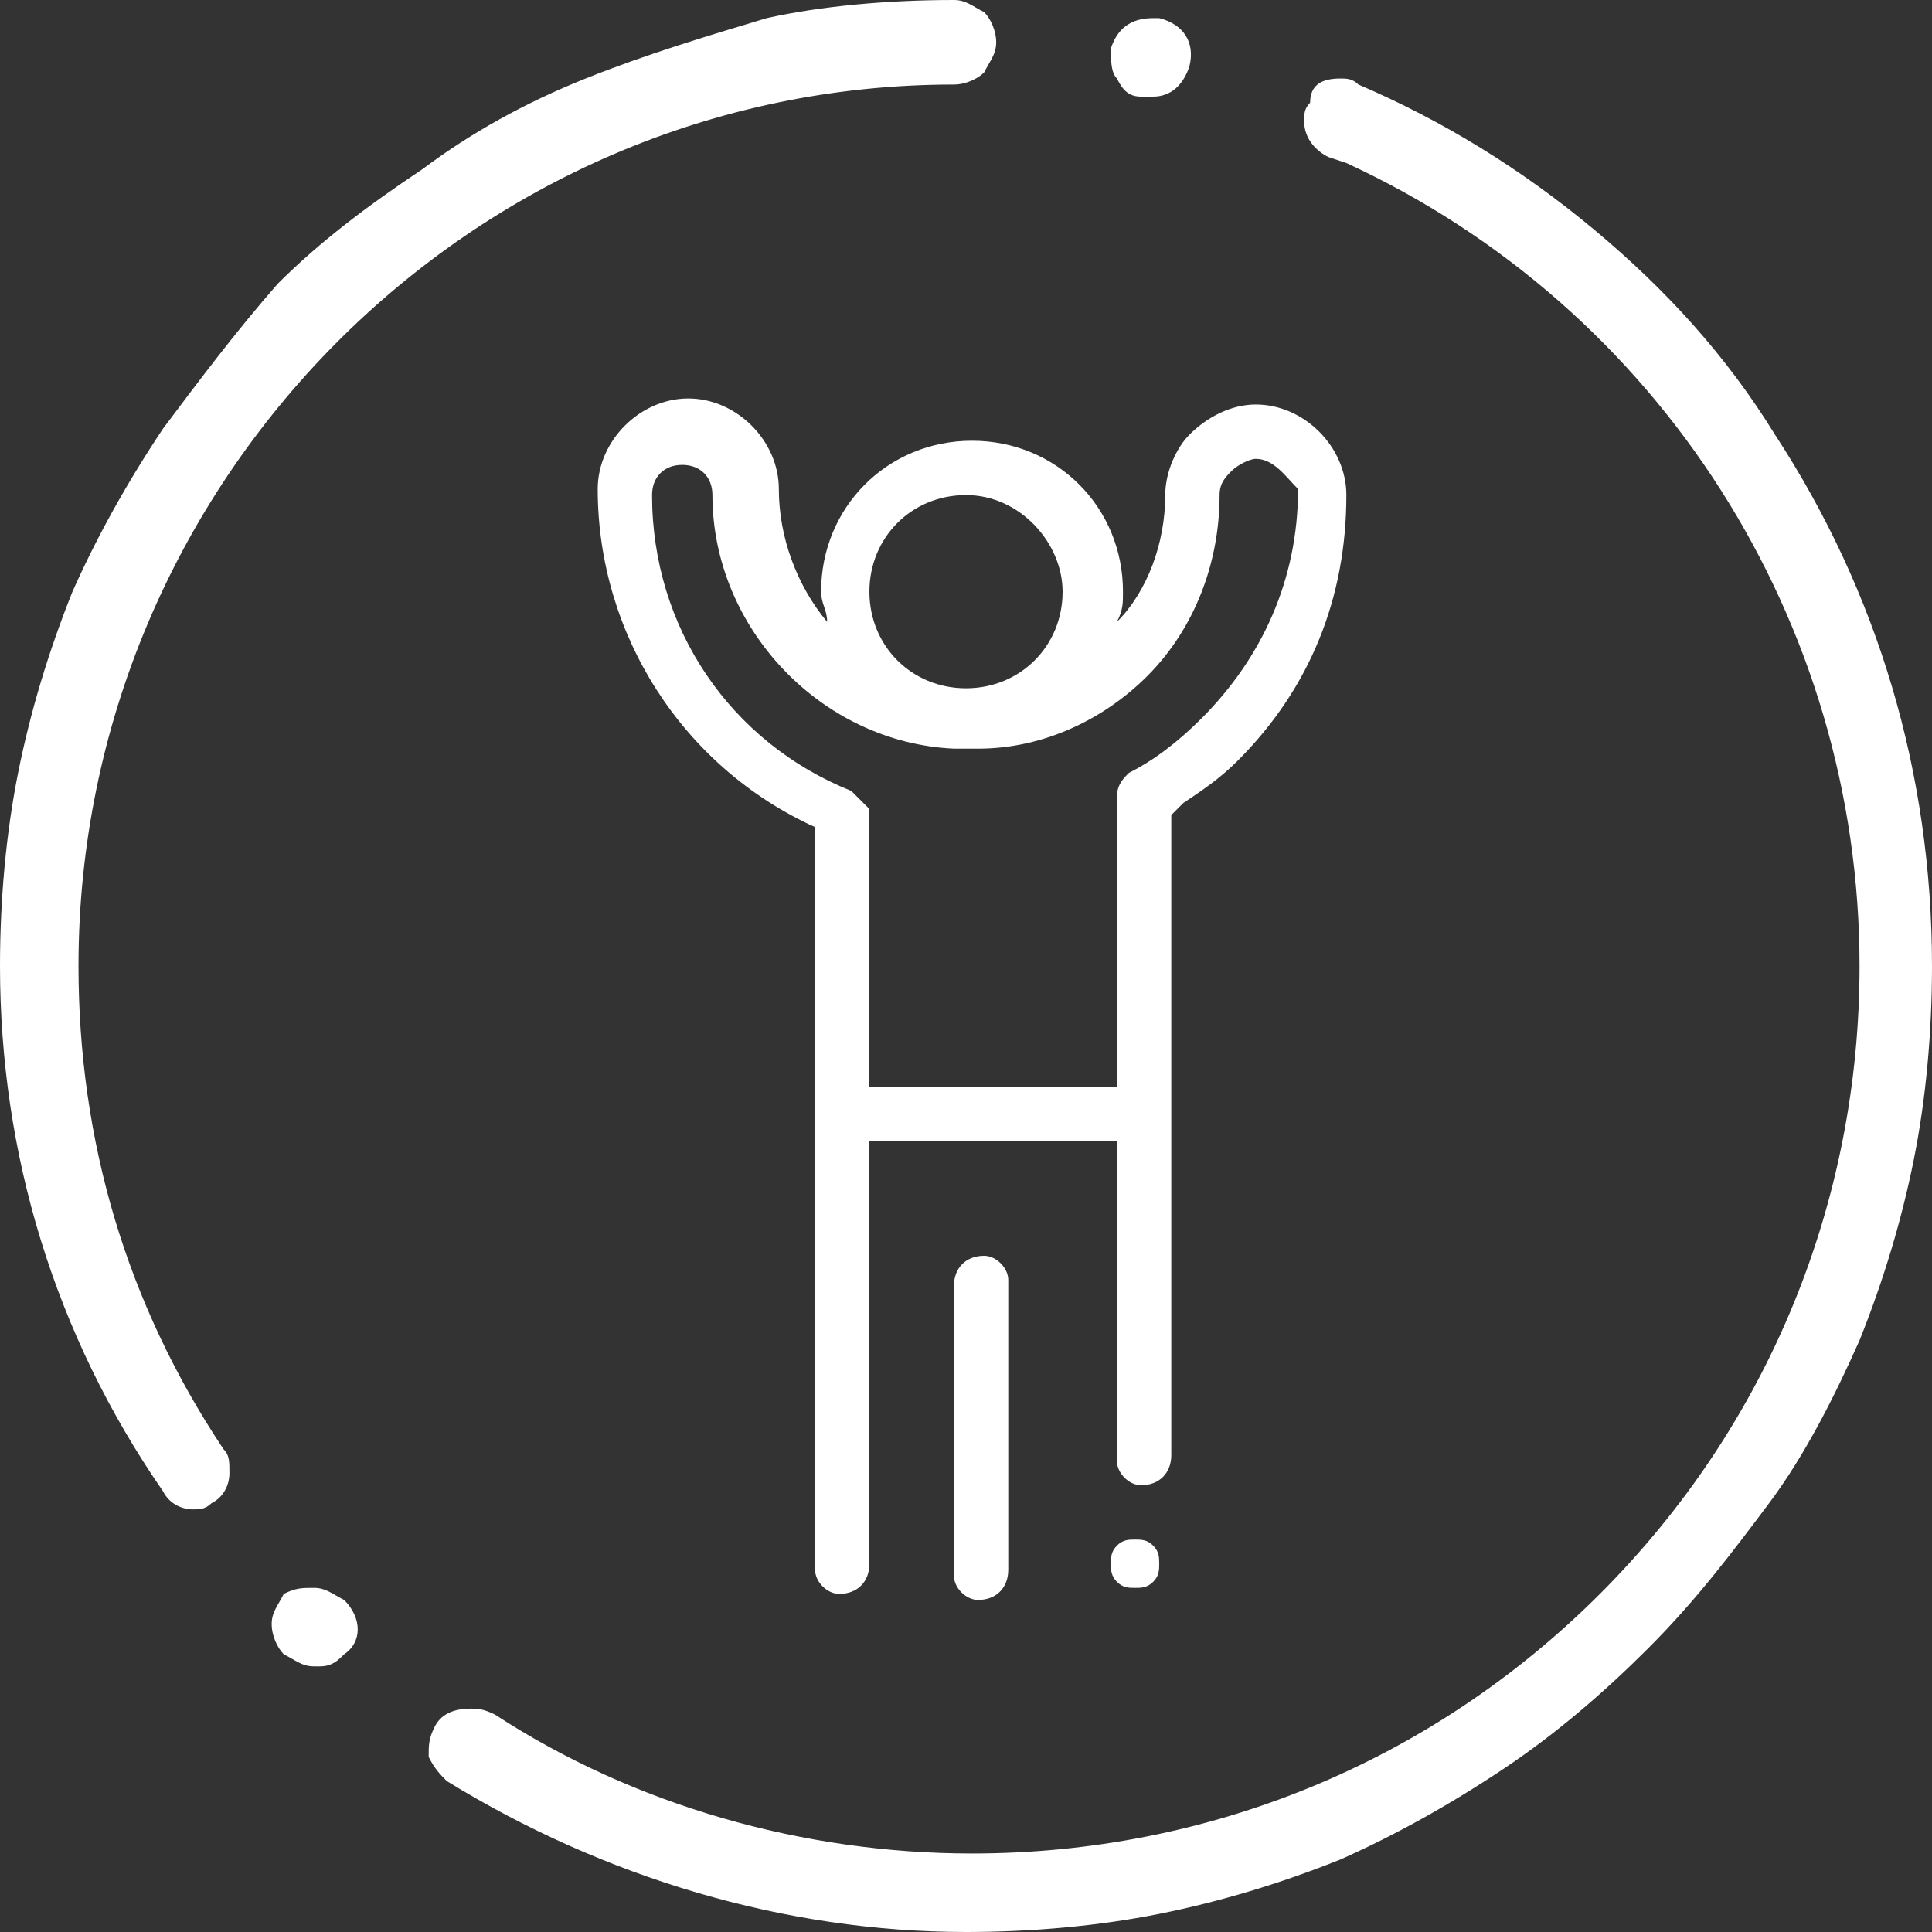 <?xml version="1.0" encoding="utf-8"?>
<!-- Generator: Adobe Illustrator 25.2.0, SVG Export Plug-In . SVG Version: 6.00 Build 0)  -->
<svg version="1.1" id="Ebene_1" xmlns="http://www.w3.org/2000/svg" xmlns:xlink="http://www.w3.org/1999/xlink" x="0px" y="0px"
	 viewBox="0 0 32 32" style="enable-background:new 0 0 32 32;" xml:space="preserve">
<rect x="0" y="0" width="32" height="32" fill="#333333" stroke="none"/>
<style type="text/css">
	.st0{fill:#FFFFFF;}
</style>
<g id="Status">
	<path id="Combined-Shape" class="st0" d="M22.2,1.3c0.1,0,0.2,0,0.3,0.1c1.4,0.6,2.7,1.4,3.9,2.4c1.2,1,2.2,2.1,3,3.4
		C31.1,9.8,32,12.8,32,16c0,1.1-0.1,2.2-0.3,3.2c-0.2,1-0.5,2-0.9,3c-0.4,0.9-0.9,1.9-1.5,2.7c-0.6,0.8-1.2,1.6-2,2.4
		c-0.7,0.7-1.5,1.4-2.4,2c-0.9,0.6-1.8,1.1-2.7,1.5c-1,0.4-2,0.7-3,0.9C18.2,31.9,17.1,32,16,32h0c-3,0-6-0.9-8.6-2.5
		c-0.1-0.1-0.2-0.2-0.3-0.4c0-0.2,0-0.3,0.1-0.5c0.1-0.2,0.3-0.3,0.6-0.3c0.1,0,0.2,0,0.4,0.1c2.3,1.5,5.1,2.3,7.9,2.3
		c3.9,0,7.6-1.5,10.4-4.3c2.8-2.8,4.3-6.5,4.3-10.4c0-5.7-3.3-10.9-8.5-13.3l-0.3-0.1c0,0,0,0,0,0c-0.2-0.1-0.4-0.3-0.4-0.6
		c0-0.1,0-0.2,0.1-0.3C21.7,1.4,21.9,1.3,22.2,1.3z M5.2,26.3c0.2,0,0.3,0.1,0.5,0.2c0.3,0.3,0.3,0.7,0,0.9
		c-0.1,0.1-0.2,0.2-0.4,0.2l-0.1,0c-0.2,0-0.3-0.1-0.5-0.2c-0.1-0.1-0.2-0.3-0.2-0.5c0-0.2,0.1-0.3,0.2-0.5
		C4.9,26.3,5,26.3,5.2,26.3z M16.3,20.8c0.2,0,0.4,0.2,0.4,0.4l0,0.1V26c0,0.3-0.2,0.5-0.5,0.5c-0.2,0-0.4-0.2-0.4-0.4l0-0.1v-4.7
		C15.8,21,16,20.8,16.3,20.8z M20.8,6.7c0.8,0,1.5,0.7,1.5,1.5c0,1.7-0.6,3.2-1.8,4.4c-0.3,0.3-0.6,0.5-0.9,0.7l-0.2,0.2v10.6
		c0,0.3-0.2,0.5-0.5,0.5c-0.2,0-0.4-0.2-0.4-0.4l0-0.1v-5.2h-4.1v7c0,0.3-0.2,0.5-0.5,0.5c-0.2,0-0.4-0.2-0.4-0.4l0-0.1l0-12.2
		c-2.2-1-3.6-3.2-3.6-5.6c0-0.8,0.7-1.5,1.5-1.5c0.8,0,1.5,0.7,1.5,1.5c0,0.8,0.3,1.6,0.8,2.2c0-0.2-0.1-0.3-0.1-0.5
		c0-1.4,1.1-2.5,2.5-2.5c1.4,0,2.5,1.1,2.5,2.5c0,0.2,0,0.3-0.1,0.5C19,9.8,19.3,9,19.3,8.2c0-0.4,0.2-0.8,0.4-1
		C20,6.9,20.4,6.7,20.8,6.7z M18.8,25.5c0.1,0,0.2,0,0.3,0.1c0.1,0.1,0.1,0.2,0.1,0.3s0,0.2-0.1,0.3c-0.1,0.1-0.2,0.1-0.3,0.1
		s-0.2,0-0.3-0.1c-0.1-0.1-0.1-0.2-0.1-0.3c0-0.1,0-0.2,0.1-0.3C18.6,25.5,18.7,25.5,18.8,25.5z M15.8,0c0.2,0,0.3,0.1,0.5,0.2
		c0.1,0.1,0.2,0.3,0.2,0.5c0,0.2-0.1,0.3-0.2,0.5c-0.1,0.1-0.3,0.2-0.5,0.2C7.8,1.4,1.3,8,1.3,16c0,2.9,0.8,5.6,2.4,8
		c0.1,0.1,0.1,0.2,0.1,0.4c0,0.2-0.1,0.4-0.3,0.5C3.4,25,3.3,25,3.2,25c-0.2,0-0.4-0.1-0.5-0.3C0.9,22.1,0,19.1,0,16
		c0-1.1,0.1-2.2,0.3-3.2c0.2-1,0.5-2,0.9-3C1.6,8.9,2.1,8,2.7,7.1c0.6-0.8,1.2-1.6,1.9-2.4C5.3,4,6.1,3.4,7,2.8
		c0.8-0.6,1.7-1.1,2.7-1.5c1-0.4,2-0.7,3-1C13.6,0.1,14.7,0,15.8,0z M20.8,7.6c-0.1,0-0.3,0.1-0.4,0.2c-0.1,0.1-0.2,0.2-0.2,0.4
		c0,1.1-0.4,2.2-1.2,3c-0.7,0.7-1.7,1.2-2.8,1.2l-0.2,0l-0.2,0c-2.2-0.1-4-2-4-4.2c0-0.3-0.2-0.5-0.5-0.5s-0.5,0.2-0.5,0.5
		c0,2.2,1.3,4.1,3.3,4.9c0.1,0.1,0.2,0.2,0.3,0.3l0,0.1V18h4.1v-4.8c0-0.2,0.1-0.3,0.2-0.4c0.4-0.2,0.8-0.5,1.2-0.9
		c1-1,1.6-2.3,1.6-3.8C21.3,7.9,21.1,7.6,20.8,7.6z M16,8.2c-0.9,0-1.6,0.7-1.6,1.6c0,0.9,0.7,1.6,1.6,1.6c0.9,0,1.6-0.7,1.6-1.6
		C17.6,9,16.9,8.2,16,8.2z M19.1,0.3c0,0,0.1,0,0.1,0c0.4,0.1,0.6,0.4,0.5,0.8c-0.1,0.3-0.3,0.5-0.6,0.5l-0.1,0l0,0l-0.1,0
		c-0.2,0-0.3-0.1-0.4-0.3c-0.1-0.1-0.1-0.3-0.1-0.5C18.5,0.5,18.7,0.3,19.1,0.3z"/>
</g>
</svg>
